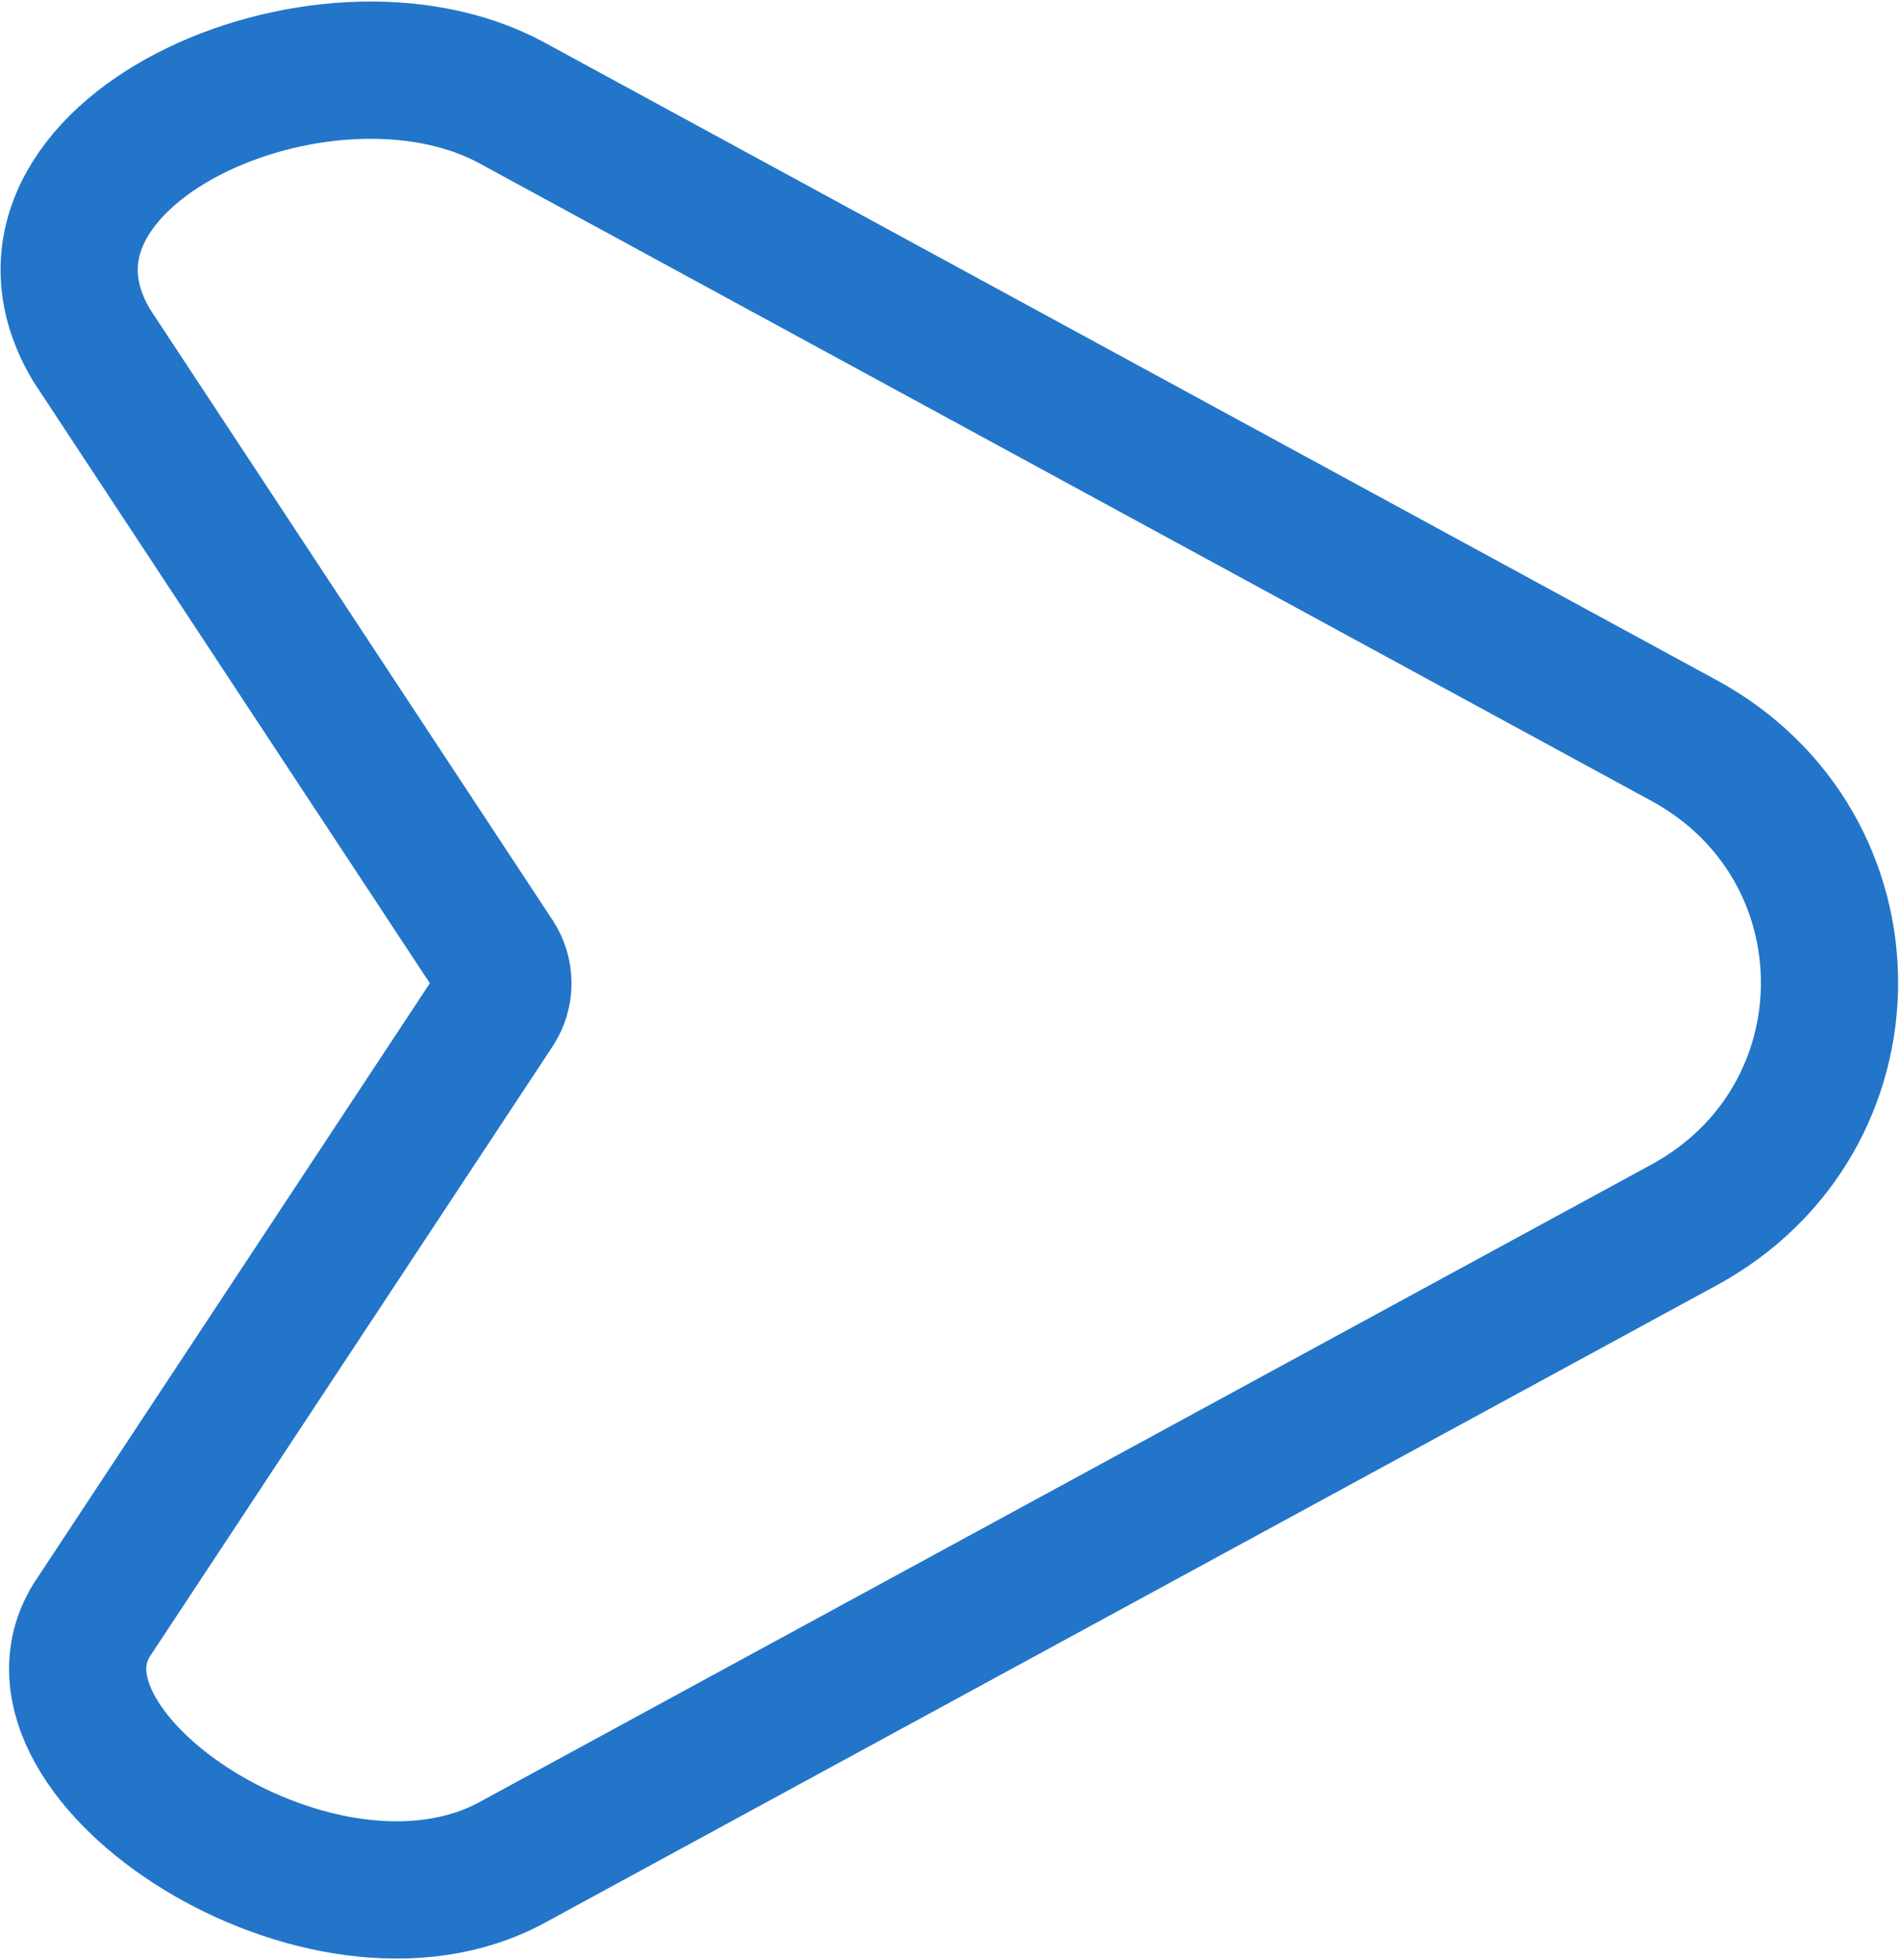 <svg width="577" height="595" viewBox="0 0 577 595" fill="none" xmlns="http://www.w3.org/2000/svg">
<path d="M511.388 224.792C570.33 256.845 570.33 339.818 511.388 371.871L155.5 565.401C98.215 596.554 2.316 533.332 27.816 491.862L150.41 306.208C153.497 301.532 153.5 295.466 150.416 290.788L27.816 104.801C-6.684 46.832 98.215 0.11 155.5 31.262L511.388 224.792Z" stroke="#2275C9" stroke-width="41.667"/>
</svg>
